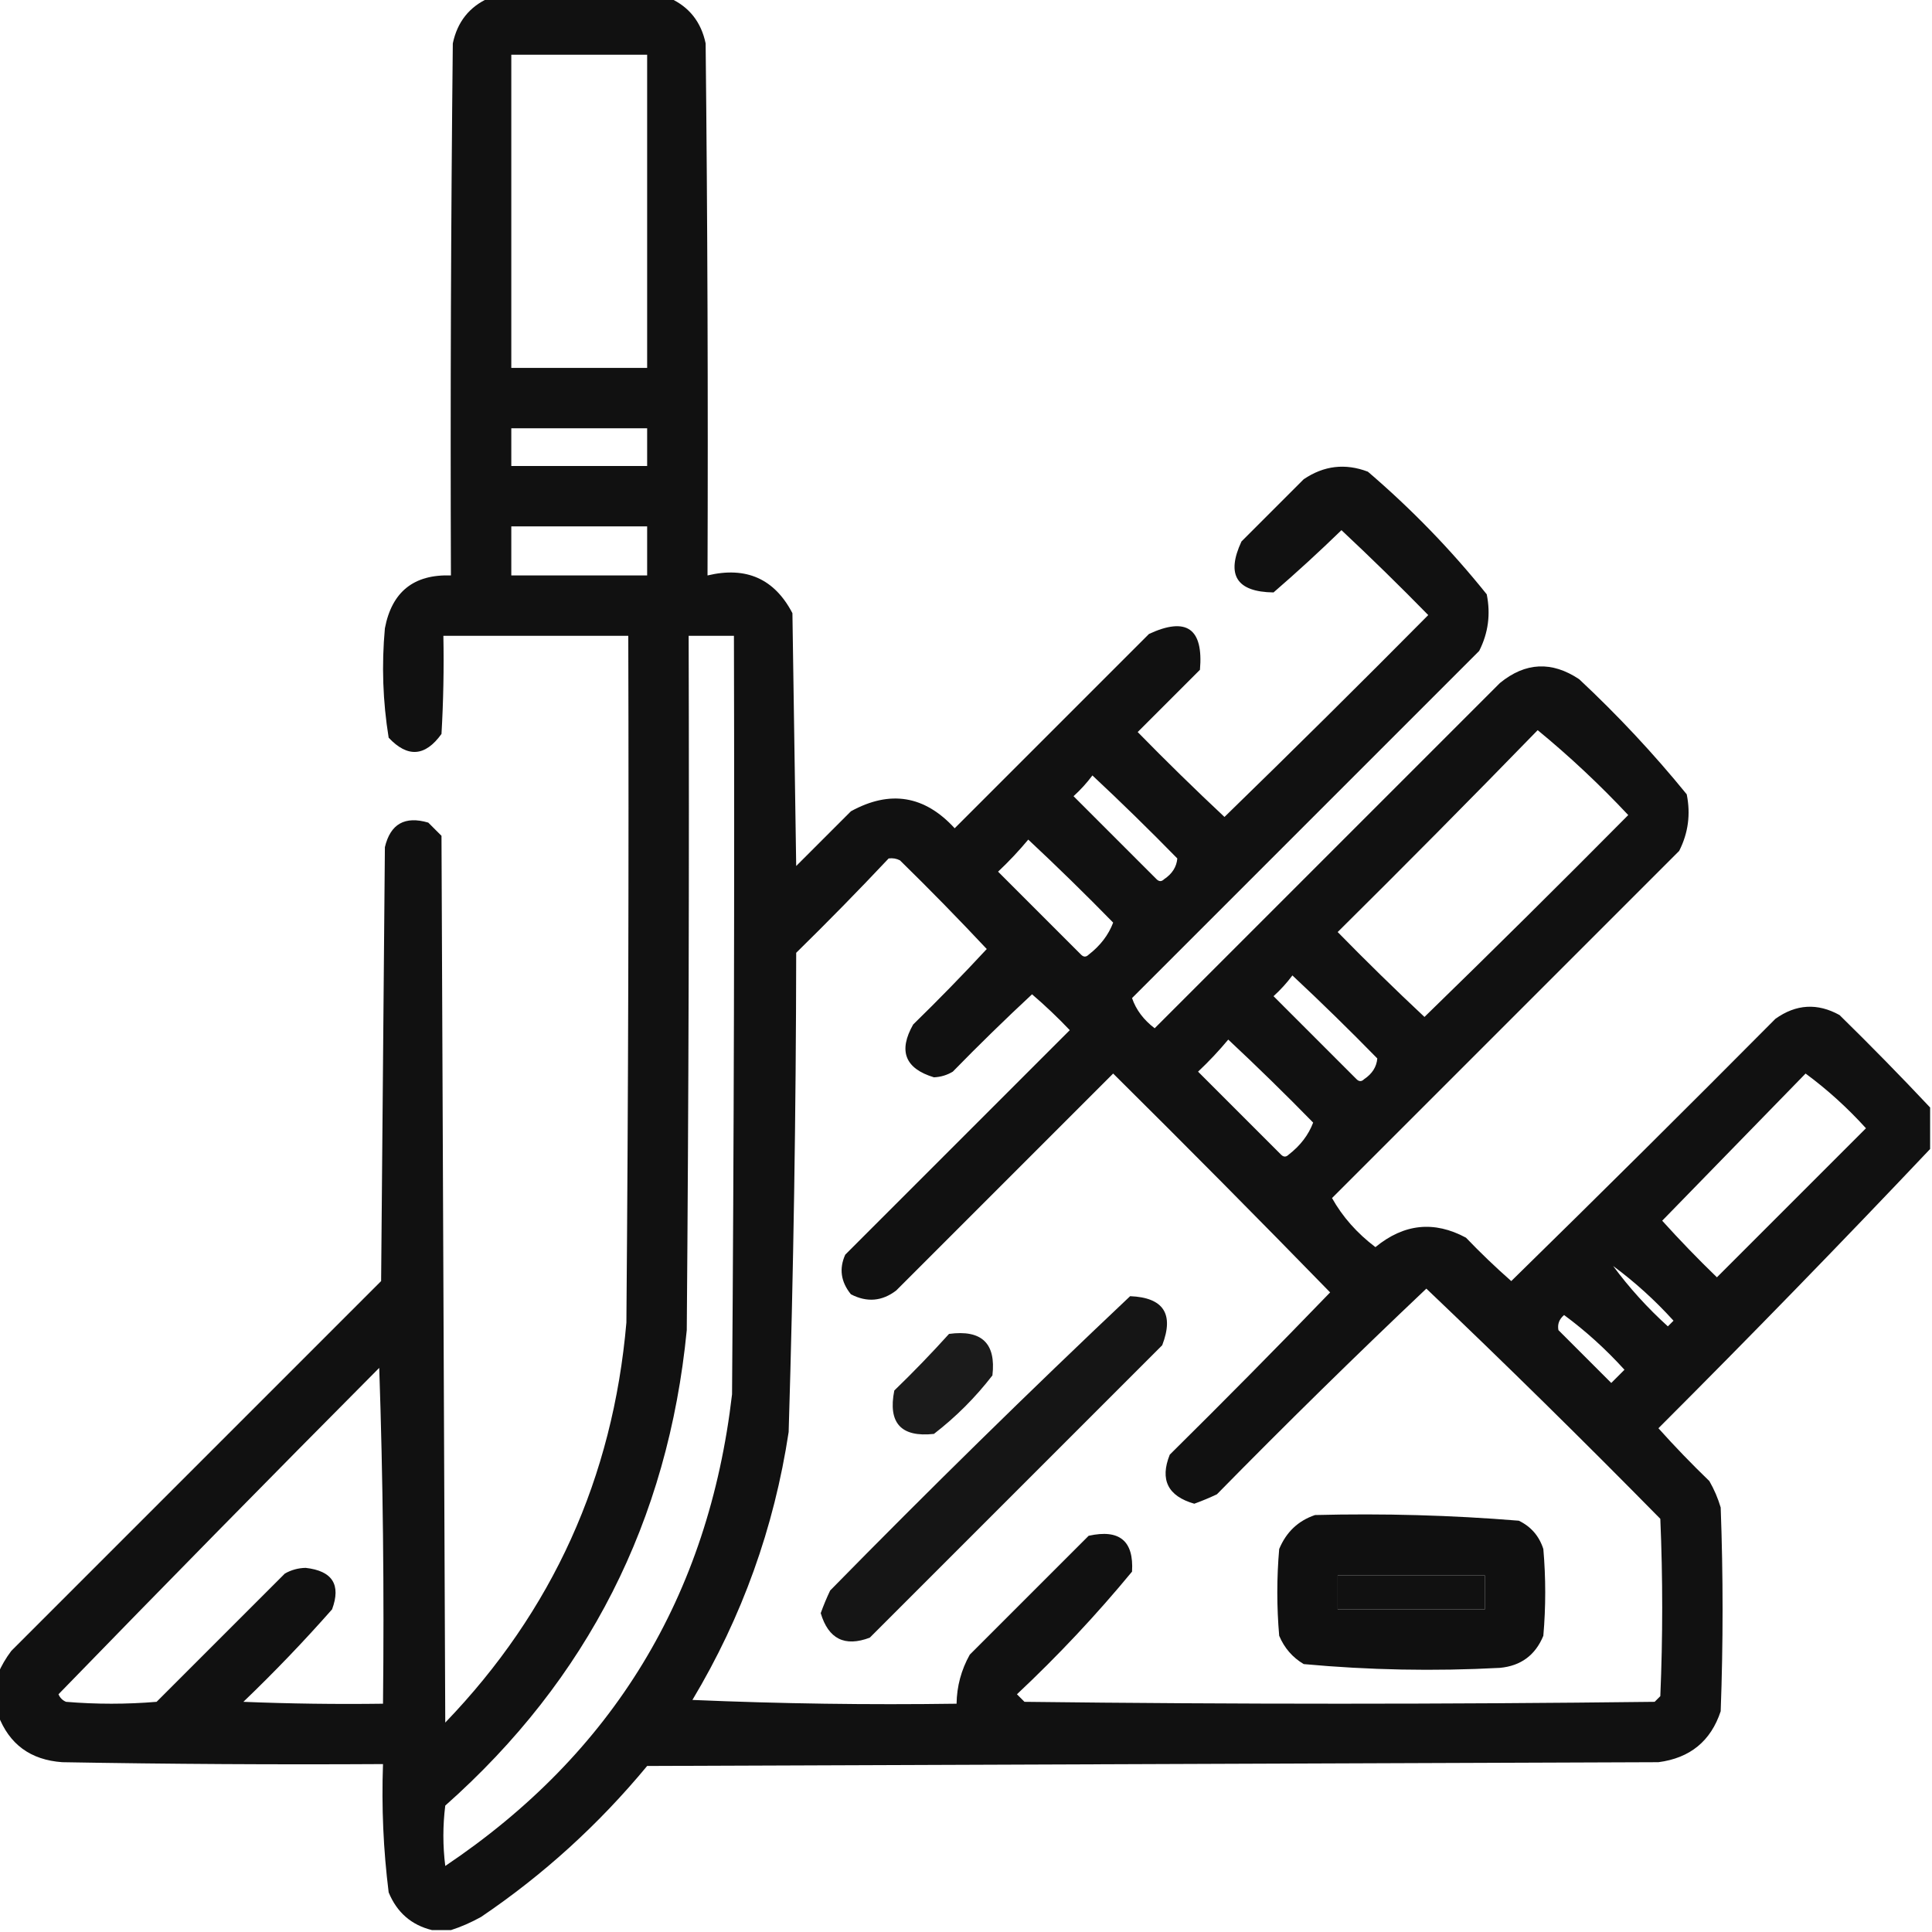 <?xml version="1.0" encoding="UTF-8"?> <svg xmlns="http://www.w3.org/2000/svg" xmlns:xlink="http://www.w3.org/1999/xlink" version="1.1" width="512px" height="512px" style="shape-rendering:geometricPrecision; text-rendering:geometricPrecision; image-rendering:optimizeQuality; fill-rule:evenodd; clip-rule:evenodd"><g><path style="opacity:0.932" fill="#000000" d="M 129.5,-0.5 C 145.5,-0.5 161.5,-0.5 177.5,-0.5C 182.64,1.819 185.806,5.819 187,11.5C 187.5,58.499 187.667,105.499 187.5,152.5C 197.745,150.045 205.245,153.378 210,162.5C 210.333,184.833 210.667,207.167 211,229.5C 215.833,224.667 220.667,219.833 225.5,215C 235.867,209.299 245.034,210.799 253,219.5C 270.167,202.333 287.333,185.167 304.5,168C 314.447,163.392 318.947,166.558 318,177.5C 312.5,183 307,188.5 301.5,194C 309.014,201.681 316.681,209.181 324.5,216.5C 342.653,198.847 360.653,181.014 378.5,163C 370.986,155.319 363.319,147.819 355.5,140.5C 349.65,146.184 343.65,151.684 337.5,157C 327.704,156.872 324.871,152.372 329,143.5C 334.5,138 340,132.5 345.5,127C 350.84,123.387 356.507,122.72 362.5,125C 374.035,134.868 384.535,145.701 394,157.5C 395.068,162.768 394.401,167.768 392,172.5C 361.333,203.167 330.667,233.833 300,264.5C 301.065,267.606 303.065,270.273 306,272.5C 336.5,242 367,211.5 397.5,181C 404.244,175.488 411.244,175.155 418.5,180C 428.734,189.564 438.234,199.731 447,210.5C 448.068,215.768 447.401,220.768 445,225.5C 414.333,256.167 383.667,286.833 353,317.5C 355.782,322.468 359.616,326.802 364.5,330.5C 372.066,324.288 380.066,323.455 388.5,328C 392.348,332.016 396.348,335.849 400.5,339.5C 423.986,316.514 447.32,293.347 470.5,270C 475.975,266.089 481.641,265.756 487.5,269C 495.73,277.062 503.73,285.228 511.5,293.5C 511.5,297.167 511.5,300.833 511.5,304.5C 487.912,329.424 463.912,354.09 439.5,378.5C 443.818,383.319 448.318,387.985 453,392.5C 454.275,394.717 455.275,397.051 456,399.5C 456.667,417.5 456.667,435.5 456,453.5C 453.385,461.407 447.885,465.907 439.5,467C 350.167,467.333 260.833,467.667 171.5,468C 158.68,483.492 144.013,496.826 127.5,508C 124.842,509.478 122.175,510.645 119.5,511.5C 117.833,511.5 116.167,511.5 114.5,511.5C 109.027,510.162 105.194,506.829 103,501.5C 101.591,490.23 101.091,478.896 101.5,467.5C 73.165,467.667 44.831,467.5 16.5,467C 8.09,466.407 2.424,462.241 -0.5,454.5C -0.5,450.833 -0.5,447.167 -0.5,443.5C 0.375,441.432 1.542,439.432 3,437.5C 35.667,404.833 68.333,372.167 101,339.5C 101.333,301.167 101.667,262.833 102,224.5C 103.465,218.347 107.298,216.18 113.5,218C 114.667,219.167 115.833,220.333 117,221.5C 117.333,299.833 117.667,378.167 118,456.5C 146.433,426.956 162.433,391.622 166,350.5C 166.5,289.834 166.667,229.168 166.5,168.5C 150.167,168.5 133.833,168.5 117.5,168.5C 117.666,177.173 117.5,185.84 117,194.5C 112.686,200.509 108.019,200.843 103,195.5C 101.443,185.894 101.109,176.228 102,166.5C 103.842,156.823 109.675,152.156 119.5,152.5C 119.333,105.499 119.5,58.499 120,11.5C 121.194,5.819 124.36,1.819 129.5,-0.5 Z M 135.5,14.5 C 147.5,14.5 159.5,14.5 171.5,14.5C 171.5,42.167 171.5,69.833 171.5,97.5C 159.5,97.5 147.5,97.5 135.5,97.5C 135.5,69.833 135.5,42.167 135.5,14.5 Z M 135.5,113.5 C 147.5,113.5 159.5,113.5 171.5,113.5C 171.5,116.833 171.5,120.167 171.5,123.5C 159.5,123.5 147.5,123.5 135.5,123.5C 135.5,120.167 135.5,116.833 135.5,113.5 Z M 135.5,139.5 C 147.5,139.5 159.5,139.5 171.5,139.5C 171.5,143.833 171.5,148.167 171.5,152.5C 159.5,152.5 147.5,152.5 135.5,152.5C 135.5,148.167 135.5,143.833 135.5,139.5 Z M 182.5,168.5 C 186.5,168.5 190.5,168.5 194.5,168.5C 194.667,235.501 194.5,302.501 194,369.5C 187.766,423 162.432,464.667 118,494.5C 117.333,489.167 117.333,483.833 118,478.5C 155.732,445.04 177.065,403.04 182,352.5C 182.5,291.168 182.667,229.834 182.5,168.5 Z M 407.5,193.5 C 415.912,200.407 423.912,207.907 431.5,216C 413.653,234.014 395.653,251.847 377.5,269.5C 369.681,262.181 362.014,254.681 354.5,247C 372.368,229.299 390.035,211.465 407.5,193.5 Z M 289.5,205.5 C 297.132,212.631 304.632,219.964 312,227.5C 311.805,229.745 310.638,231.578 308.5,233C 307.833,233.667 307.167,233.667 306.5,233C 299.167,225.667 291.833,218.333 284.5,211C 286.373,209.296 288.04,207.463 289.5,205.5 Z M 272.5,222.5 C 280.132,229.631 287.632,236.964 295,244.5C 293.763,247.776 291.597,250.609 288.5,253C 287.833,253.667 287.167,253.667 286.5,253C 279.167,245.667 271.833,238.333 264.5,231C 267.371,228.297 270.038,225.464 272.5,222.5 Z M 235.5,227.5 C 236.552,227.351 237.552,227.517 238.5,228C 246.348,235.681 254.015,243.514 261.5,251.5C 255.181,258.319 248.681,264.986 242,271.5C 238.01,278.513 239.843,283.18 247.5,285.5C 249.299,285.423 250.966,284.923 252.5,284C 259.348,276.985 266.348,270.152 273.5,263.5C 276.985,266.484 280.318,269.651 283.5,273C 263.667,292.833 243.833,312.667 224,332.5C 222.328,336.203 222.828,339.703 225.5,343C 229.742,345.202 233.742,344.869 237.5,342C 256.667,322.833 275.833,303.667 295,284.5C 314.347,303.68 333.514,323.014 352.5,342.5C 338.514,356.986 324.347,371.319 310,385.5C 307.332,392.163 309.498,396.497 316.5,398.5C 318.541,397.764 320.541,396.931 322.5,396C 340.707,377.459 359.207,359.292 378,341.5C 398.96,361.459 419.626,381.792 440,402.5C 440.667,418.167 440.667,433.833 440,449.5C 439.5,450 439,450.5 438.5,451C 382.833,451.667 327.167,451.667 271.5,451C 270.833,450.333 270.167,449.667 269.5,449C 280.399,438.77 290.566,427.937 300,416.5C 300.502,408.347 296.669,405.18 288.5,407C 278,417.5 267.5,428 257,438.5C 254.74,442.54 253.573,446.873 253.5,451.5C 230.157,451.833 206.824,451.5 183.5,450.5C 196.659,428.523 205.159,404.857 209,379.5C 210.282,337.19 210.949,294.857 211,252.5C 219.369,244.298 227.536,235.965 235.5,227.5 Z M 342.5,258.5 C 350.132,265.631 357.632,272.964 365,280.5C 364.805,282.745 363.638,284.578 361.5,286C 360.833,286.667 360.167,286.667 359.5,286C 352.167,278.667 344.833,271.333 337.5,264C 339.373,262.296 341.04,260.463 342.5,258.5 Z M 325.5,275.5 C 333.132,282.631 340.632,289.964 348,297.5C 346.763,300.776 344.597,303.609 341.5,306C 340.833,306.667 340.167,306.667 339.5,306C 332.167,298.667 324.833,291.333 317.5,284C 320.371,281.297 323.038,278.464 325.5,275.5 Z M 478.5,284.5 C 484.242,288.735 489.575,293.568 494.5,299C 481.333,312.167 468.167,325.333 455,338.5C 449.985,333.652 445.152,328.652 440.5,323.5C 453.188,310.479 465.855,297.479 478.5,284.5 Z M 427.5,335.5 C 433.242,339.735 438.575,344.568 443.5,350C 443,350.5 442.5,351 442,351.5C 436.568,346.575 431.735,341.242 427.5,335.5 Z M 414.5,348.5 C 420.242,352.735 425.575,357.568 430.5,363C 429.333,364.167 428.167,365.333 427,366.5C 422.333,361.833 417.667,357.167 413,352.5C 412.7,350.934 413.2,349.601 414.5,348.5 Z M 100.5,362.5 C 101.498,391.995 101.831,421.662 101.5,451.5C 89.162,451.667 76.829,451.5 64.5,451C 72.698,443.137 80.531,434.97 88,426.5C 90.425,419.961 88.092,416.294 81,415.5C 79.033,415.542 77.199,416.042 75.5,417C 64.167,428.333 52.833,439.667 41.5,451C 33.5,451.667 25.5,451.667 17.5,451C 16.572,450.612 15.905,449.945 15.5,449C 43.661,420.006 71.994,391.172 100.5,362.5 Z M 354.5,417.5 C 367.5,417.5 380.5,417.5 393.5,417.5C 393.5,420.5 393.5,423.5 393.5,426.5C 380.5,426.5 367.5,426.5 354.5,426.5C 354.5,423.5 354.5,420.5 354.5,417.5 Z"></path></g><g><path style="opacity:0.917" fill="#000000" d="M 299.5,343.5 C 308.35,343.864 311.184,348.197 308,356.5C 282.167,382.333 256.333,408.167 230.5,434C 223.87,436.509 219.536,434.342 217.5,427.5C 218.236,425.459 219.069,423.459 220,421.5C 246.09,394.908 272.59,368.908 299.5,343.5 Z"></path></g><g><path style="opacity:0.894" fill="#000000" d="M 251.5,353.5 C 260.158,352.327 263.992,355.994 263,364.5C 258.5,370.333 253.333,375.5 247.5,380C 238.783,380.949 235.283,377.116 237,368.5C 242.037,363.631 246.87,358.631 251.5,353.5 Z"></path></g><g><path style="opacity:0.934" fill="#000000" d="M 348.5,401.5 C 366.569,401.04 384.569,401.54 402.5,403C 405.728,404.563 407.895,407.063 409,410.5C 409.667,418.167 409.667,425.833 409,433.5C 406.879,438.644 403.046,441.478 397.5,442C 380.122,442.928 362.789,442.595 345.5,441C 342.527,439.235 340.36,436.735 339,433.5C 338.333,425.833 338.333,418.167 339,410.5C 340.871,406.006 344.038,403.006 348.5,401.5 Z M 354.5,417.5 C 354.5,420.5 354.5,423.5 354.5,426.5C 367.5,426.5 380.5,426.5 393.5,426.5C 393.5,423.5 393.5,420.5 393.5,417.5C 380.5,417.5 367.5,417.5 354.5,417.5 Z"></path></g></svg> 